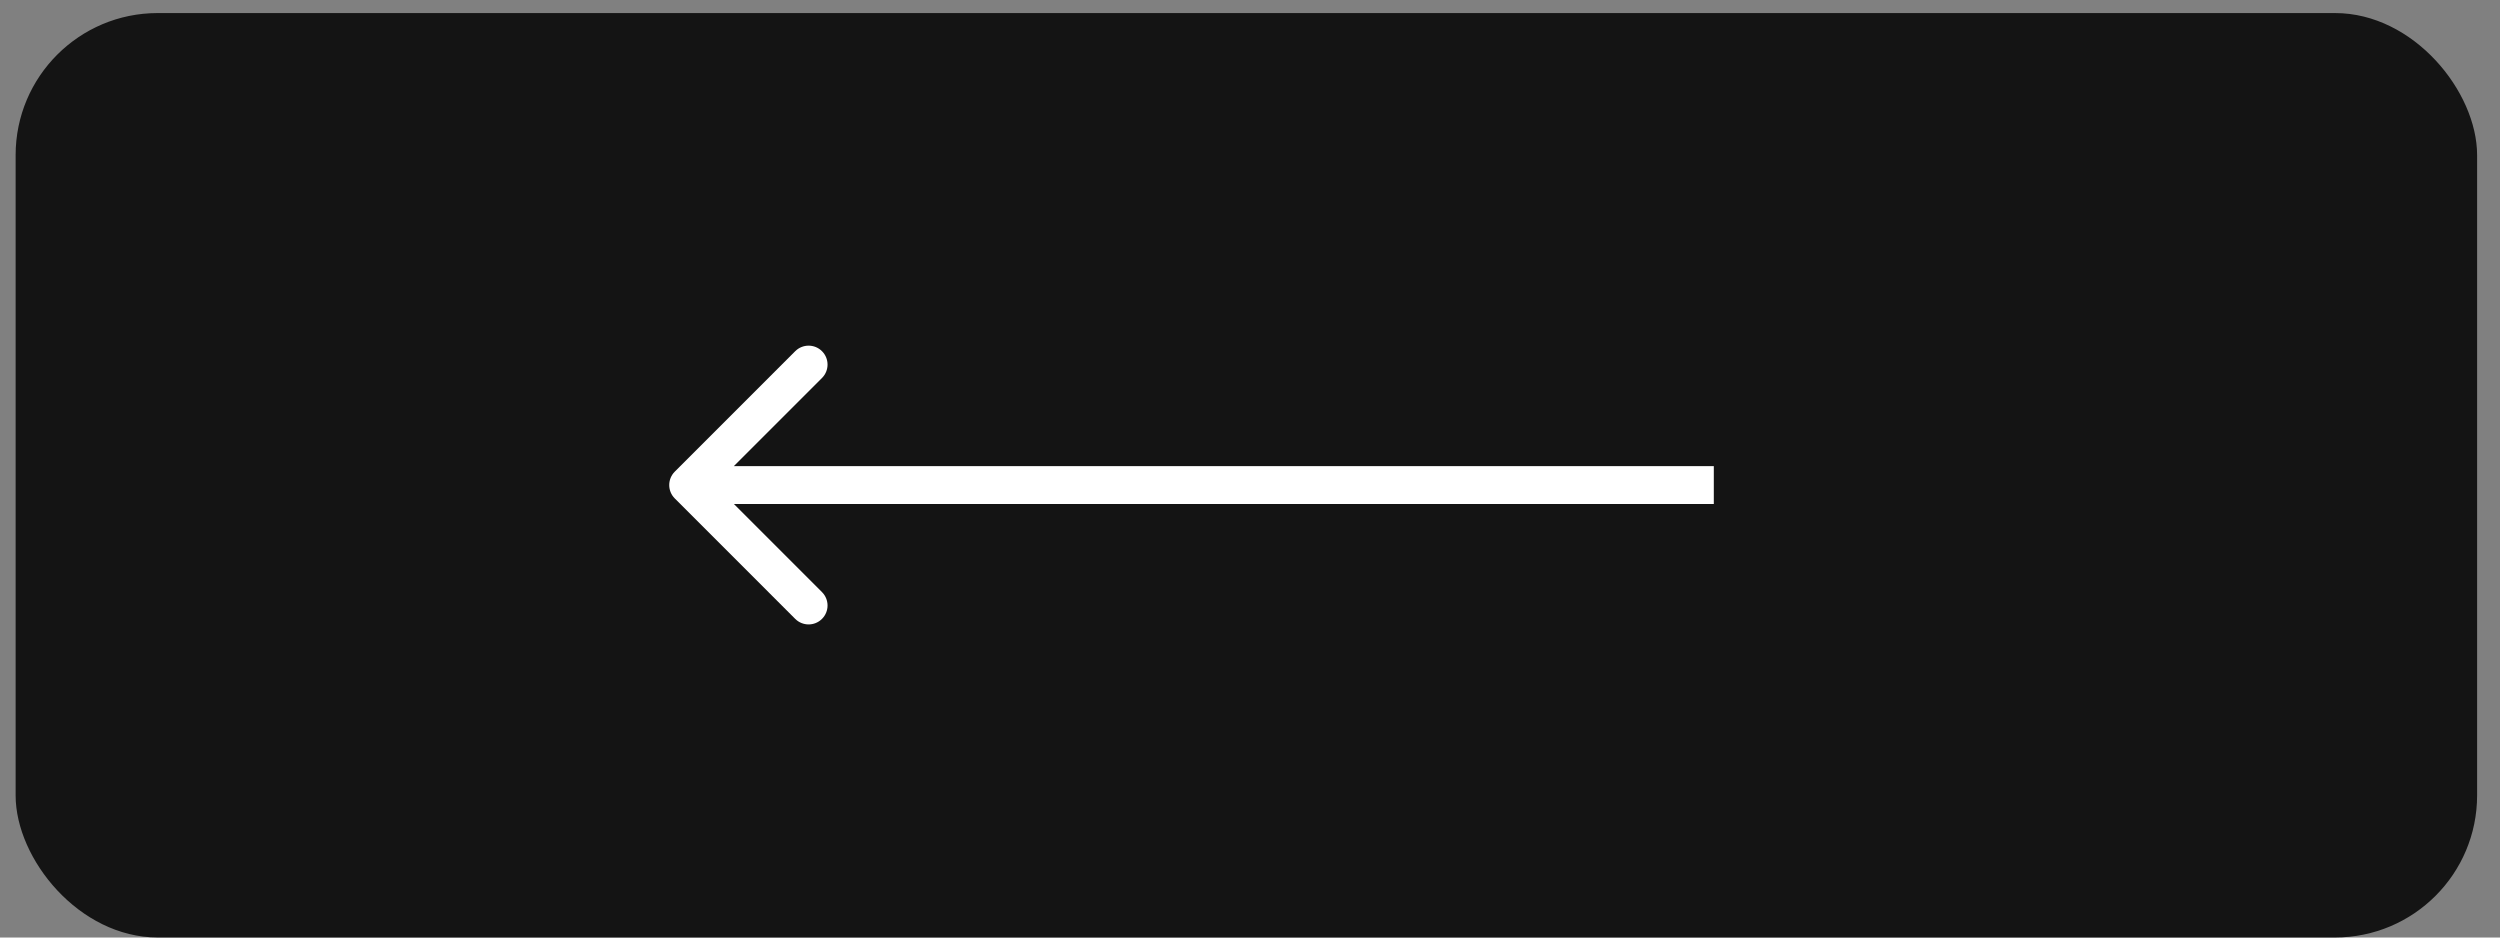 <?xml version="1.0" encoding="UTF-8"?> <svg xmlns="http://www.w3.org/2000/svg" width="88" height="33" viewBox="0 0 88 33" fill="none"><rect x="0" y="0" width="88" height="33" fill="#808080" stroke="none"/><rect x="0.55" y="0.46" width="86.644" height="32.539" rx="5" fill="#141414"></rect><path d="M23.752 17.545C23.492 17.284 23.492 16.863 23.752 16.602L27.992 12.362C28.253 12.102 28.674 12.102 28.934 12.362C29.195 12.623 29.195 13.044 28.934 13.305L25.166 17.073L28.934 20.842C29.195 21.103 29.195 21.524 28.934 21.785C28.674 22.045 28.253 22.045 27.992 21.785L23.752 17.545ZM60.326 17.74H24.223V16.407H60.326V17.74Z" fill="white"></path></svg> 